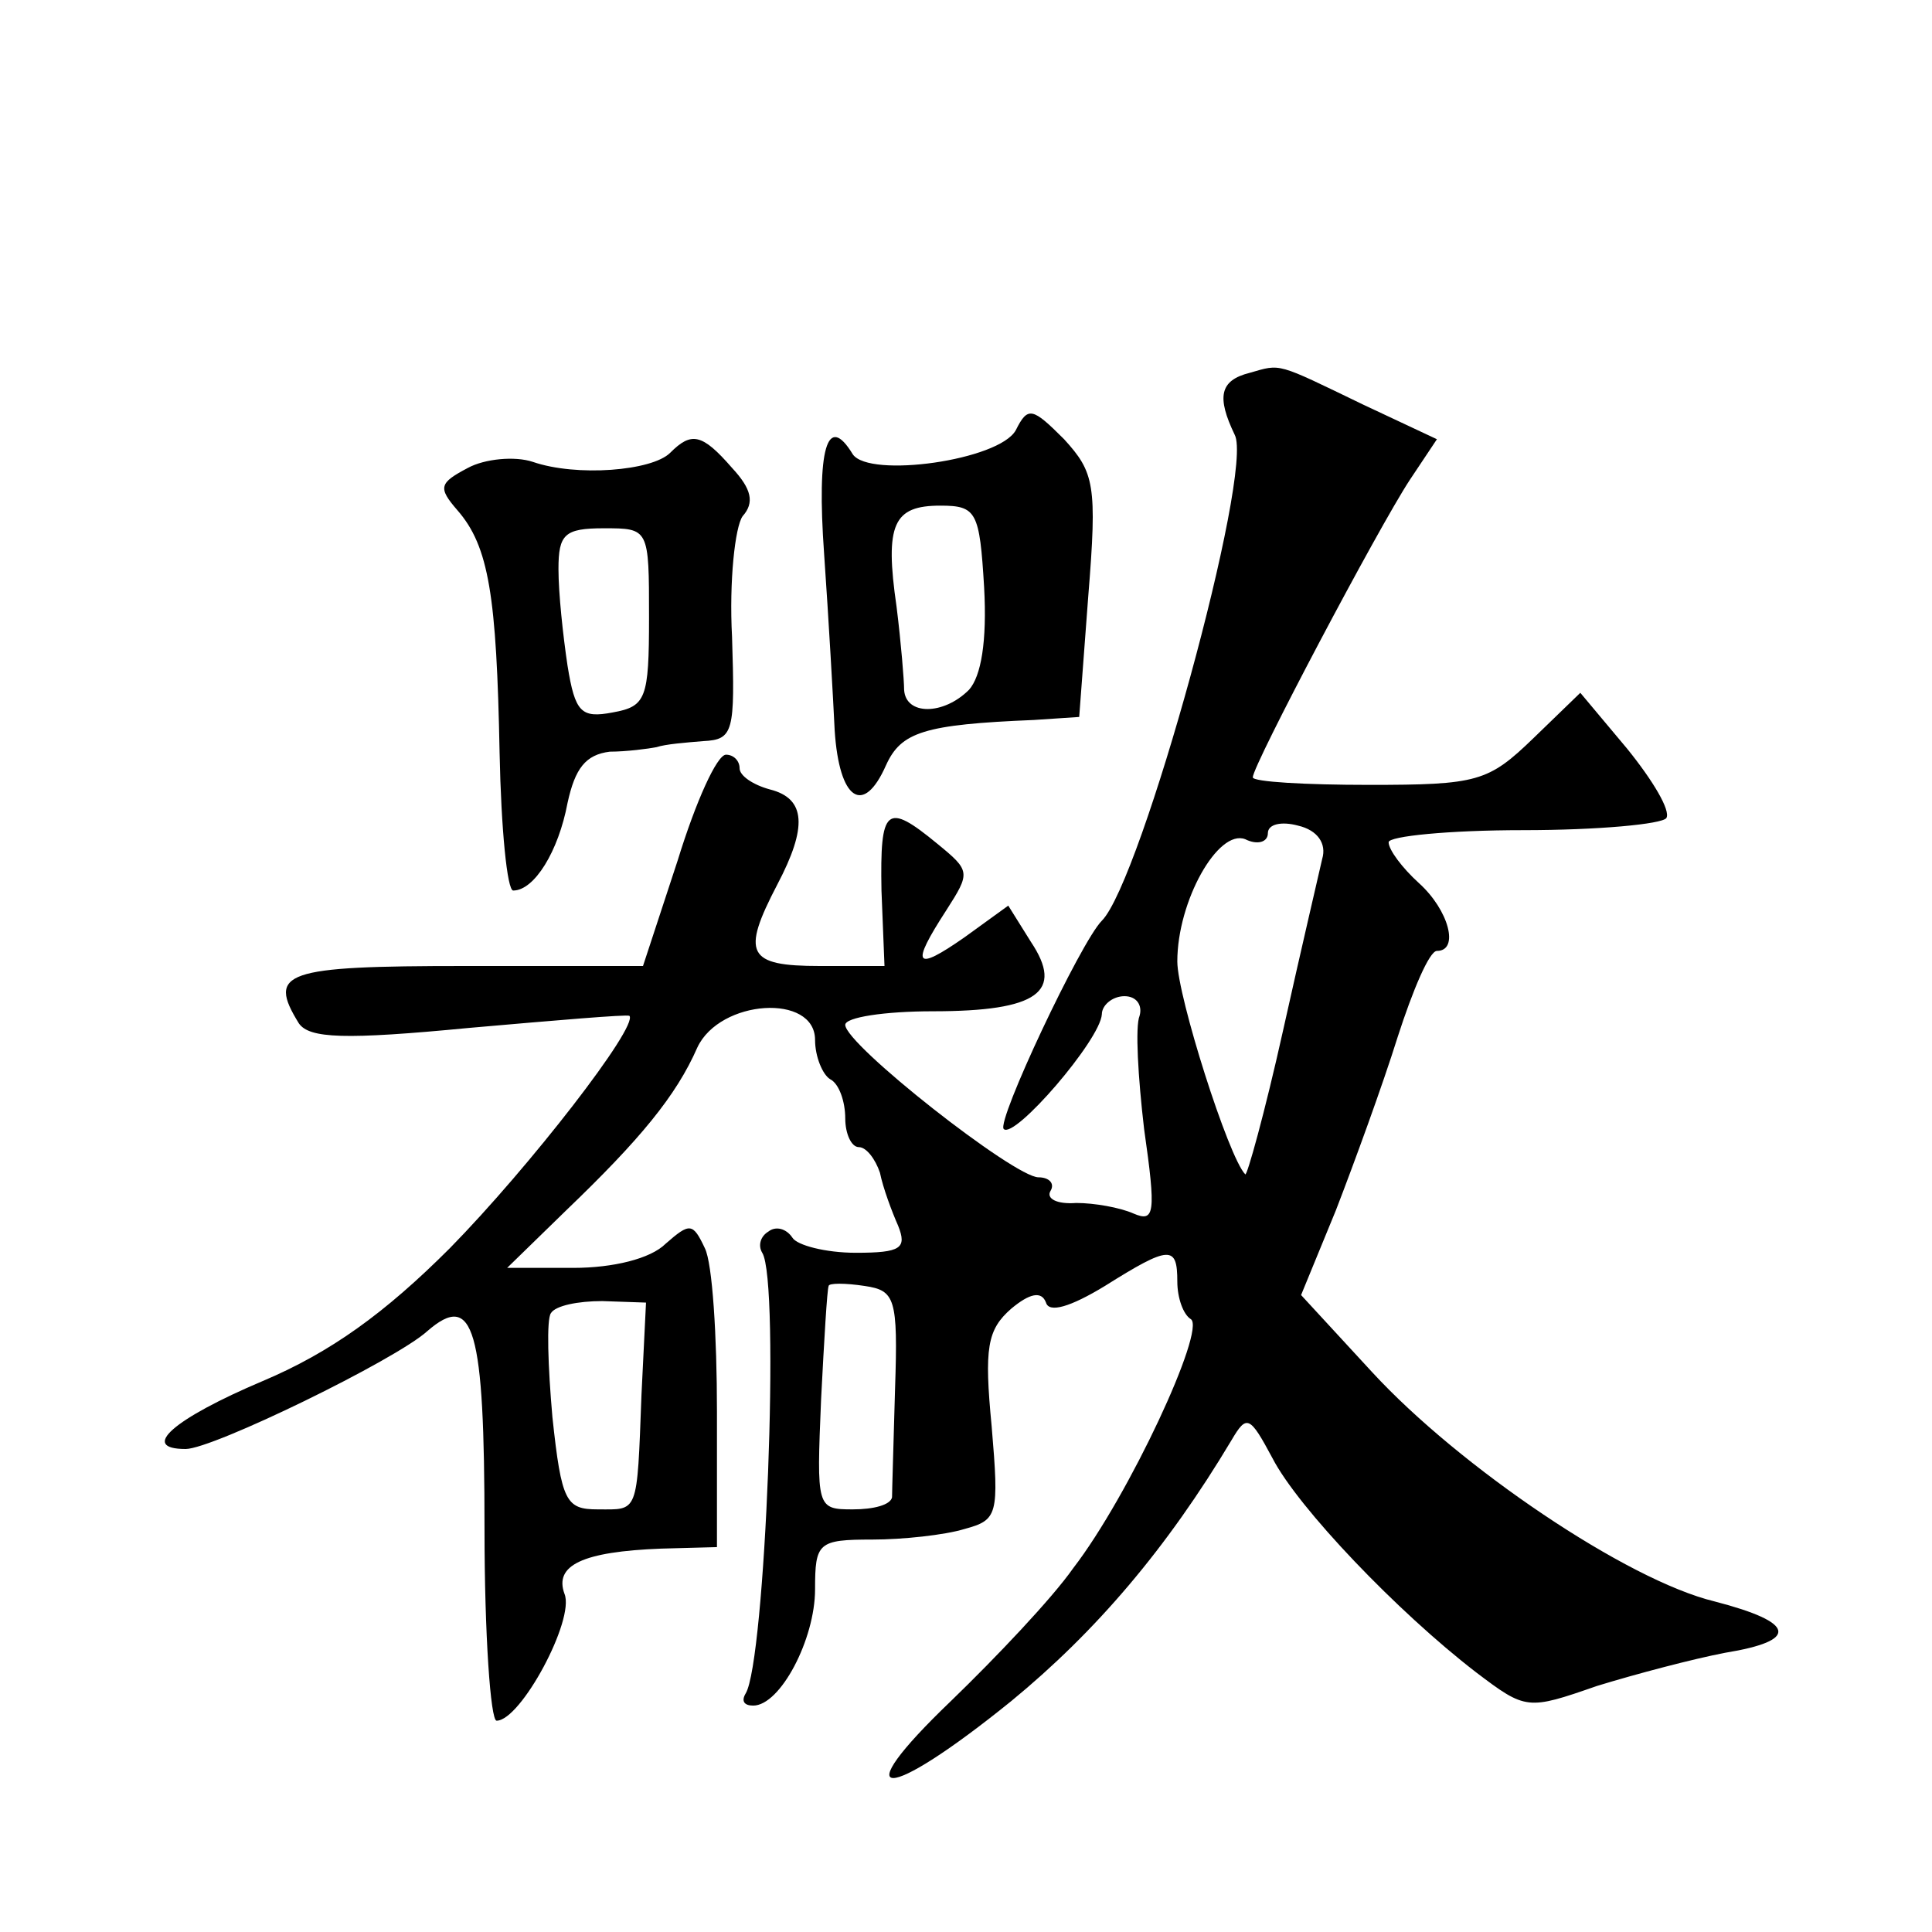 <?xml version="1.0" standalone="no"?>
<!DOCTYPE svg PUBLIC "-//W3C//DTD SVG 20010904//EN"
 "http://www.w3.org/TR/2001/REC-SVG-20010904/DTD/svg10.dtd">
<svg version="1.0" xmlns="http://www.w3.org/2000/svg"
 width="128pt" height="128pt" viewBox="0 0 128 128"
 preserveAspectRatio="xMidYMid meet">
<g transform="translate(0,128) scale(0.1,-0.1)"
fill="#0" stroke="none">
<path d="M828 1033 c-20 -5 -22 -16 -10 -41 13 -24 -62 -296 -88 -322 -14 -14 -70
-133 -65 -138 7 -7 64 59 65 76 0 6 7 12 15 12 8 0 12 -6 10 -13 -3 -7 -1 -41 3
-75 8 -56 7 -62 -7 -56 -9 4 -26 7 -38 7 -13 -1 -20 3 -17 8 3 5 -1 9 -8 9 -16
0 -128 88 -128 101 0 5 26 9 58 9 70 0 87 13 65 46 l-15 24 -29 -21 c-33 -23 -36
-19 -12 18 16 25 16 26 -6 44 -34 28 -38 24 -37 -31 l2 -50 -43 0 c-48 0 -52 8
-28 54 20 38 19 57 -5 63 -11 3 -20 9 -20 14 0 5 -4 9 -9 9 -6 0 -20 -31 -32 -70
l-23 -70 -118 0 c-120 0 -131 -4 -110 -38 7 -10 30 -11 113 -3 57 5 104 9 106 8
6 -7 -66 -100 -119 -154 -43 -43 -79 -69 -124 -88 -59 -25 -82 -45 -51 -45 18 0
139 59 160 78 31 27 38 2 38 -131 0 -70 4 -127 8 -127 16 0 52 67 45 84 -7 19 12
28 64 30 l37 1 0 90 c0 50 -3 98 -8 108 -8 17 -10 17 -26 3 -10 -10 -35 -16 -61
-16 l-44 0 39 38 c49 47 73 76 87 108 15 32 78 36 78 5 0 -11 5 -23 10 -26 6 -3
10 -15 10 -26 0 -10 4 -19 9 -19 5 0 11 -8 14 -17 2 -10 8 -26 12 -35 6 -15 2 -18
-28 -18 -20 0 -39 5 -42 10 -4 6 -11 8 -16 4 -5 -3 -7 -9 -4 -14 12 -19 2 -271
-11 -292 -3 -5 -1 -8 5 -8 18 0 41 44 41 77 0 31 2 33 38 33 20 0 48 3 61 7 22
6 23 9 18 68 -5 52 -3 64 13 78 12 10 20 12 23 4 2 -7 16 -3 39 11 43 27 48 27
48 3 0 -11 4 -22 9 -25 10 -7 -41 -117 -78 -165 -14 -20 -51 -59 -81 -88 -71 -68
-44 -68 40 0 56 46 103 101 146 173 10 17 12 16 27 -12 17 -33 83 -102 135 -142
33 -25 34 -25 80 -9 26 8 64 18 85 22 49 8 47 20 -7 34 -58 14 -169 89 -227 152
l-47 51 23 56 c12 31 31 83 41 115 10 31 21 57 26 57 15 0 8 27 -12 45 -11 10 -20
22 -20 27 0 4 40 8 89 8 50 0 92 4 95 8 3 5 -9 25 -26 46 l-31 37 -31 -30 c-30
-29 -37 -31 -109 -31 -42 0 -77 2 -77 5 0 8 83 165 104 197 l18 27 -49 23 c-58
28 -54 27 -75 21z m48 -322 c-2 -9 -14 -60 -26 -114 -12 -54 -24 -97 -25 -95 -11
11 -45 118 -45 141 0 40 27 88 45 81 8 -4 15 -2 15 4 0 6 9 8 20 5 13 -3 19 -12
16 -22z m-283 -351 c-1 -36 -2 -68 -2 -72 -1 -5 -12 -8 -26 -8 -24 0 -24 1 -21
73 2 39 4 73 5 75 0 2 11 2 24 0 20 -3 22 -8 20 -68z m-168 -4 c-3 -80 -2 -76 -29
-76 -21 0 -24 5 -30 61 -3 34 -4 65 -1 69 3 5 18 8 34 8 l29 -1 -3 -61z M673 995
c-11 -20 -97 -32 -108 -16 -17 28 -24 4 -19 -66 3 -43 6 -96 7 -117 3 -46 19 -57
34 -23 10 22 25 27 98 30 l30 2 6 80 c6 74 4 82 -16 104 -21 21 -24 22 -32 6z m-21
-104 c2 -36 -2 -59 -10 -68 -17 -17 -42 -17 -43 0 0 6 -2 31 -5 55 -8 55 -2 67
29 67 24 0 26 -4 29 -54z M444 980 c-12 -12 -62 -16 -91 -6 -12 4 -32 2 -43 -4
-19 -10 -20 -13 -7 -28 21 -24 26 -57 28 -161 1 -50 5 -91 9 -91 14 0 30 26 36
58 5 23 12 32 28 34 11 0 26 2 31 3 6 2 19 3 31 4 20 1 21 6 19 69 -2 37 2 73 7
80 8 9 6 18 -7 32 -20 23 -27 24 -41 10z m-14 -109 c0 -54 -2 -59 -24 -63 -21 -4
-25 0 -30 31 -3 20 -6 48 -6 64 0 23 4 27 30 27 30 0 30 0 30 -59z"/>
</g>
</svg>
